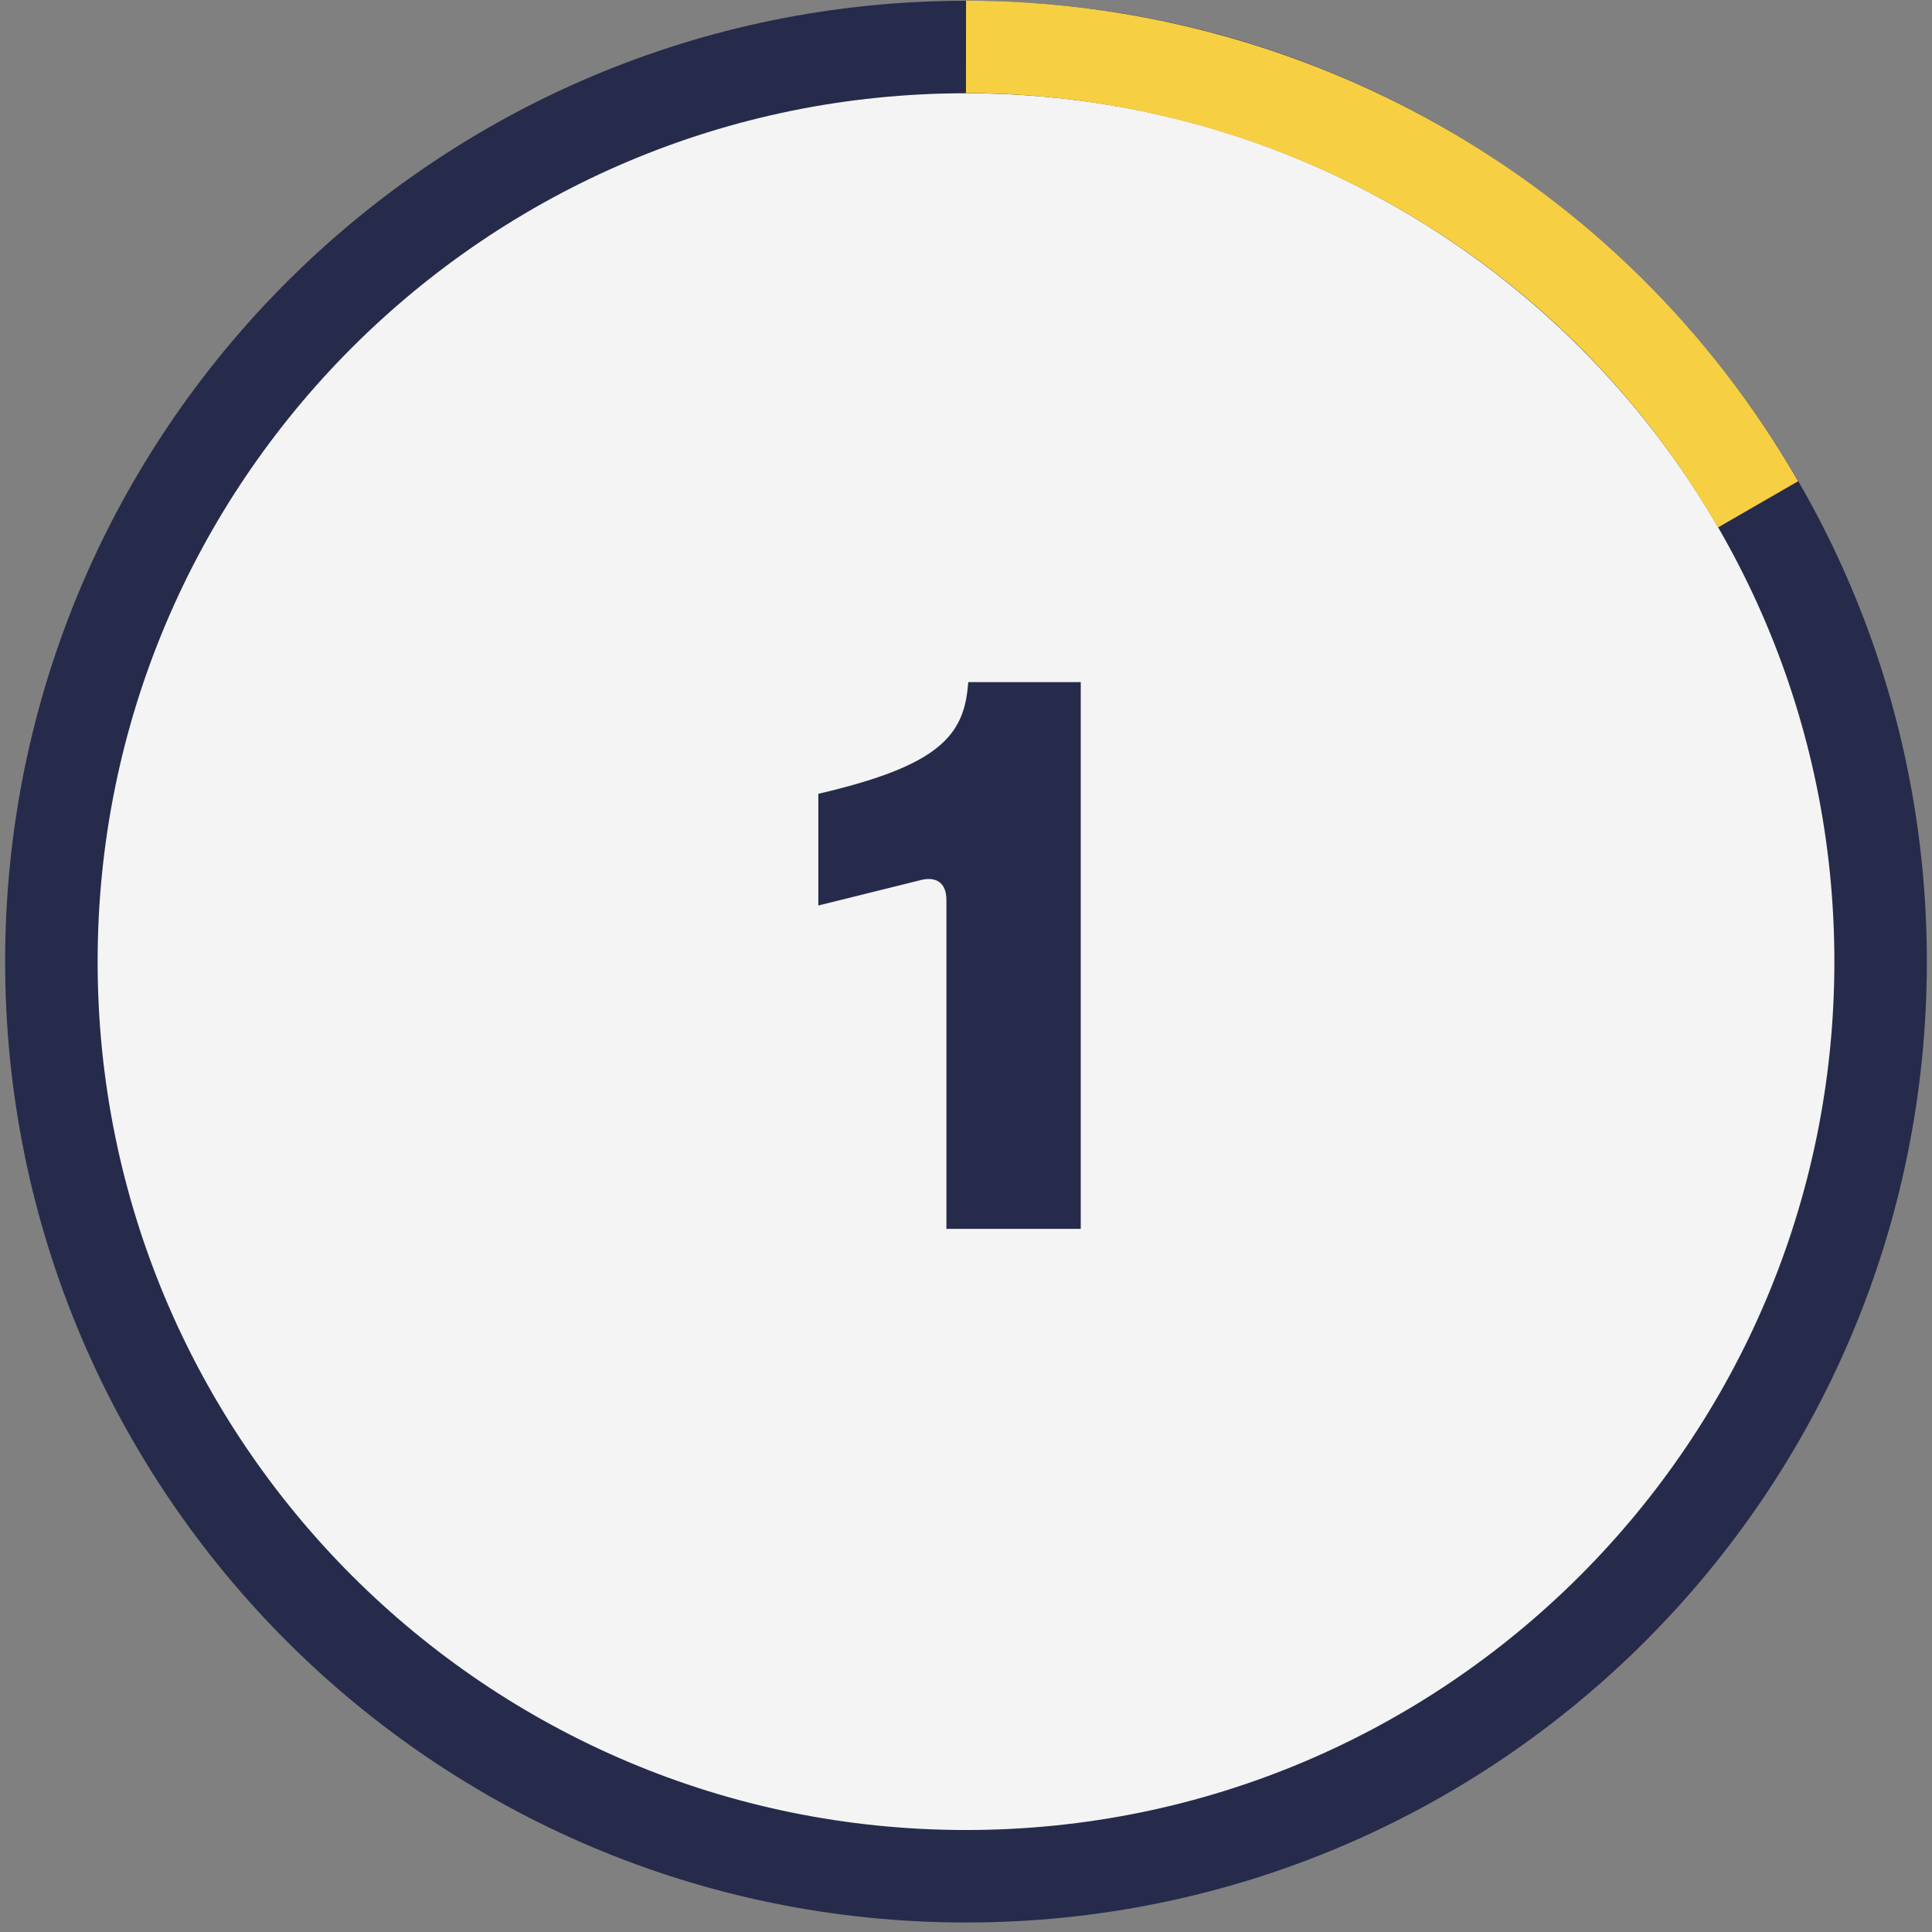 <?xml version="1.0" encoding="UTF-8"?> <svg xmlns="http://www.w3.org/2000/svg" width="188" height="188" fill="none"><rect width="100%" height="100%" fill="#808080" stroke="none"/><path fill="#F4F4F4" stroke="#262B4B" stroke-miterlimit="10" stroke-width="9" d="M94 182.576c49.153 0 89-39.846 89-89 0-49.153-39.847-89-89-89s-89 39.847-89 89c0 49.154 39.847 89 89 89Z"></path><path stroke="#F7CF42" stroke-miterlimit="10" stroke-width="9" d="M94 4.561c30.729.03 60.606 15.989 77.076 44.515"></path><path fill="#262B4B" d="M105.166 66.376v53.2H92.094V87.58c0-1.748-1.064-2.356-2.66-1.9l-9.804 2.432V77.244c11.096-2.584 13.984-5.32 14.516-10.108l.076-.76h10.944Z"></path></svg> 